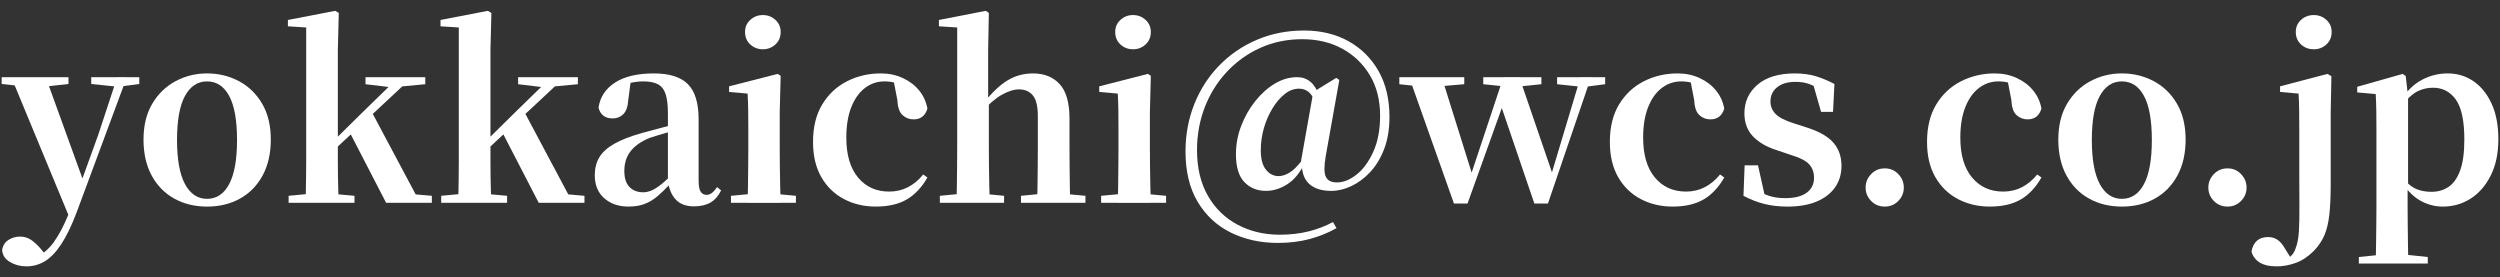 <?xml version="1.0" encoding="UTF-8"?><svg id="_レイヤー_2" xmlns="http://www.w3.org/2000/svg" viewBox="0 0 299.536 33.213"><rect x="0" y="0" width="299.536" height="33.213" fill="#333333" stroke="none"/><defs><style>.cls-1{fill:#fff;}.cls-2{fill:none;}</style></defs><g id="_レイヤー_1-2"><rect class="cls-2" width="299.536" height="33.213"/><path class="cls-1" d="M.2,10.062v-.815h8.005v.815l-2.753.309h-2.416l-2.837-.309ZM3.177,31.914c-.73,0-1.391-.174-1.98-.521s-.903-.828-.941-1.446c.094-.543.351-.945.772-1.208.421-.262.875-.393,1.362-.393.506,0,.95.131,1.334.393.383.263.753.6,1.109,1.012l.843,1.011-.983.618-.562-.478c.899-.375,1.662-.992,2.289-1.854.627-.861,1.231-2.004,1.812-3.427l.843-2.051.253-.674,2.443-6.741,2.275-6.91h1.151l-6.039,16.264c-.6,1.572-1.213,2.832-1.84,3.777-.627.945-1.278,1.62-1.952,2.022-.674.402-1.404.604-2.191.604ZM8.43,26.325L1.352,9.246h4.129l4.466,12.331.169.309-1.686,4.438ZM10.93,10.062v-.815h5.758v.815l-2.303.309h-.478l-2.977-.309Z"/><path class="cls-1" d="M24.805,24.751c-1.479,0-2.795-.323-3.946-.969-1.152-.646-2.05-1.568-2.696-2.767s-.969-2.631-.969-4.298c0-1.666.346-3.09,1.039-4.27s1.62-2.083,2.781-2.71,2.425-.941,3.792-.941c1.386,0,2.659.31,3.82.927,1.161.618,2.087,1.518,2.78,2.697s1.04,2.611,1.04,4.297c0,1.667-.328,3.104-.983,4.312s-1.559,2.131-2.71,2.767c-1.151.637-2.467.955-3.946.955ZM24.805,23.825c1.142,0,2.027-.59,2.654-1.77s.941-2.939.941-5.28c0-2.359-.313-4.119-.941-5.281-.627-1.16-1.512-1.741-2.654-1.741-1.124,0-2.004.581-2.64,1.741-.637,1.162-.955,2.922-.955,5.281,0,2.341.318,4.101.955,5.28.636,1.18,1.517,1.77,2.64,1.77Z"/><path class="cls-1" d="M36.602,24.302c.019-.337.033-.776.042-1.32.009-.543.019-1.133.028-1.77.009-.637.014-1.259.014-1.868V3.292l-2.191-.141v-.759l5.674-1.095.421.253-.112,4.466v13.243c0,.628.004,1.269.014,1.924.009.656.023,1.255.042,1.798.018.544.037.983.056,1.32h-3.989ZM34.579,24.302v-.843l2.978-.28h1.798l3.118.28v.843h-7.893ZM38.54,19.359v-1.236h.169l4.494-4.438,4.55-4.438h1.629l-10.842,10.112ZM46.264,24.302l-4.354-8.427,2.641-2.443,5.252,9.859,1.938.168v.843h-5.477ZM43.792,10.089v-.843h7.163v.843l-3.286.31-.59.084-3.287-.394Z"/><path class="cls-1" d="M54.887,24.302c.019-.337.033-.776.042-1.32.009-.543.019-1.133.028-1.77.009-.637.014-1.259.014-1.868V3.292l-2.191-.141v-.759l5.674-1.095.421.253-.112,4.466v13.243c0,.628.004,1.269.014,1.924.009.656.023,1.255.042,1.798.018.544.037.983.056,1.32h-3.989ZM52.864,24.302v-.843l2.978-.28h1.798l3.118.28v.843h-7.893ZM56.825,19.359v-1.236h.169l4.494-4.438,4.55-4.438h1.629l-10.842,10.112ZM64.549,24.302l-4.354-8.427,2.641-2.443,5.252,9.859,1.938.168v.843h-5.477ZM62.077,10.089v-.843h7.163v.843l-3.286.31-.59.084-3.287-.394Z"/><path class="cls-1" d="M75.307,24.751c-1.18,0-2.149-.332-2.907-.997-.758-.664-1.137-1.587-1.137-2.767,0-.805.178-1.512.534-2.121.355-.607.95-1.151,1.783-1.629.833-.478,1.952-.912,3.357-1.306.749-.206,1.587-.431,2.514-.674s1.765-.45,2.514-.618v.702c-.749.188-1.498.389-2.247.604-.749.216-1.376.407-1.882.576-1.011.412-1.77.94-2.275,1.587-.506.646-.758,1.438-.758,2.373,0,.862.206,1.503.618,1.925.412.421.964.632,1.657.632.299,0,.623-.07.969-.211.346-.141.749-.394,1.208-.759s.997-.885,1.615-1.559l.449,1.488h-.983c-.543.581-1.053,1.077-1.531,1.489s-.993.726-1.545.94c-.553.216-1.204.323-1.952.323ZM83.143,24.723c-.955,0-1.685-.276-2.19-.828-.506-.552-.815-1.297-.927-2.233v-8.061c0-1.012-.094-1.793-.281-2.346-.188-.552-.497-.941-.927-1.166-.431-.225-1.011-.337-1.742-.337-.487,0-.983.057-1.489.169-.505.112-1.095.309-1.77.59l1.742-.702-.281,2.162c-.056.806-.258,1.377-.604,1.714-.347.337-.763.506-1.25.506-.917,0-1.489-.431-1.713-1.292.187-1.273.847-2.275,1.98-3.006s2.683-1.096,4.649-1.096c1.872,0,3.234.432,4.087,1.292.852.861,1.278,2.267,1.278,4.214v7.331c0,.655.084,1.104.253,1.348.168.244.402.365.702.365.206,0,.402-.065.59-.196.187-.131.412-.375.674-.73l.478.394c-.337.674-.768,1.161-1.292,1.46-.524.3-1.18.449-1.966.449Z"/><path class="cls-1" d="M89.575,24.302c.018-.468.032-1.096.042-1.882.009-.786.019-1.605.028-2.458.009-.852.014-1.605.014-2.261v-2.051c0-.936-.005-1.741-.014-2.415-.01-.675-.033-1.349-.07-2.022l-2.219-.197v-.674l5.814-1.488.365.225-.112,4.325v4.298c0,.655.004,1.409.014,2.261.009.853.023,1.672.042,2.458.018.786.037,1.414.056,1.882h-3.96ZM87.581,24.302v-.843l3.006-.28h1.741l3.034.28v.843h-7.781ZM91.401,5.905c-.581,0-1.082-.192-1.503-.576s-.632-.885-.632-1.503c0-.58.21-1.062.632-1.446s.922-.576,1.503-.576c.58,0,1.082.192,1.502.576.421.384.632.866.632,1.446,0,.618-.211,1.119-.632,1.503-.421.384-.922.576-1.502.576Z"/><path class="cls-1" d="M104.939,24.751c-1.405,0-2.678-.3-3.82-.898-1.142-.6-2.046-1.475-2.71-2.626-.665-1.152-.997-2.561-.997-4.228,0-1.779.37-3.277,1.109-4.494s1.728-2.14,2.963-2.767,2.584-.941,4.045-.941c.955,0,1.83.183,2.626.548s1.451.861,1.966,1.488c.515.628.847,1.354.997,2.178-.262.861-.814,1.292-1.657,1.292-.505,0-.946-.169-1.32-.506s-.581-.927-.618-1.77l-.506-2.612,1.91,1.236c-.543-.318-1.049-.548-1.517-.688-.468-.141-.946-.211-1.433-.211-.88,0-1.667.267-2.359.801-.693.533-1.236,1.302-1.629,2.303-.393,1.002-.59,2.215-.59,3.638,0,2.061.468,3.651,1.405,4.775.936,1.123,2.181,1.685,3.735,1.685.824,0,1.578-.178,2.261-.533s1.287-.861,1.812-1.517l.505.365c-.674,1.18-1.499,2.055-2.472,2.626-.974.571-2.21.856-3.708.856Z"/><path class="cls-1" d="M114.602,24.302c.019-.468.033-1.096.042-1.882s.019-1.605.028-2.458c.009-.852.014-1.605.014-2.261V3.292l-2.191-.141v-.759l5.618-1.095.365.253-.084,4.466v5.842l.084.394v5.449c0,.655.004,1.409.014,2.261.009.853.023,1.672.042,2.458.018.786.037,1.414.056,1.882h-3.989ZM112.607,24.302v-.843l2.978-.28h1.797l2.921.28v.843h-7.696ZM124.236,24.302c.038-.468.061-1.091.07-1.868.009-.776.019-1.591.028-2.443.009-.852.014-1.615.014-2.289v-3.792c0-1.18-.201-2.009-.604-2.486-.403-.477-.95-.716-1.643-.716-.618,0-1.315.221-2.092.66-.777.44-1.597,1.156-2.458,2.148l-.814-1.208h1.152c.973-1.235,1.919-2.129,2.837-2.682.917-.553,1.928-.829,3.033-.829,1.348,0,2.416.427,3.202,1.278.787.853,1.18,2.232,1.18,4.143v3.483c0,.674.004,1.438.014,2.289.009.853.019,1.667.028,2.443.009.777.023,1.4.042,1.868h-3.989ZM122.326,24.302v-.843l2.921-.28h1.742l3.062.28v.843h-7.725Z"/><path class="cls-1" d="M133.926,24.302c.018-.468.032-1.096.042-1.882.009-.786.019-1.605.028-2.458.009-.852.014-1.605.014-2.261v-2.051c0-.936-.005-1.741-.014-2.415-.01-.675-.033-1.349-.07-2.022l-2.219-.197v-.674l5.814-1.488.365.225-.112,4.325v4.298c0,.655.004,1.409.014,2.261.009.853.023,1.672.042,2.458.018.786.037,1.414.056,1.882h-3.96ZM131.932,24.302v-.843l3.006-.28h1.741l3.034.28v.843h-7.781ZM135.752,5.905c-.581,0-1.082-.192-1.503-.576s-.632-.885-.632-1.503c0-.58.21-1.062.632-1.446s.922-.576,1.503-.576c.58,0,1.082.192,1.502.576.421.384.632.866.632,1.446,0,.618-.211,1.119-.632,1.503-.421.384-.922.576-1.502.576Z"/><path class="cls-1" d="M159.486,22.869c-1.105,0-1.962-.262-2.57-.786-.609-.524-.923-1.32-.941-2.388l-.14-.141,1.517-8.539,2.753-1.685.365.253-1.629,9.128c-.206,1.199-.202,2.022.014,2.472.215.45.66.675,1.334.675.768,0,1.549-.313,2.345-.941.796-.627,1.465-1.54,2.008-2.738s.815-2.641.815-4.326c0-1.854-.407-3.464-1.222-4.831-.814-1.366-1.919-2.43-3.314-3.188-1.395-.759-2.991-1.138-4.789-1.138-1.816,0-3.492.347-5.027,1.039-1.536.693-2.875,1.653-4.017,2.879-1.143,1.227-2.022,2.641-2.641,4.241-.618,1.602-.927,3.311-.927,5.126,0,2.135.436,3.961,1.306,5.478s2.06,2.673,3.567,3.469,3.188,1.194,5.042,1.194c1.236,0,2.383-.132,3.441-.394,1.058-.263,2.036-.637,2.935-1.123l.421.729c-.993.562-2.069.997-3.23,1.307-1.162.309-2.425.463-3.792.463-2.079,0-3.956-.412-5.632-1.235-1.676-.824-3.001-2.051-3.974-3.68-.974-1.629-1.461-3.642-1.461-6.039,0-2.022.351-3.913,1.053-5.674.703-1.76,1.695-3.301,2.978-4.62,1.282-1.32,2.79-2.35,4.522-3.09,1.732-.739,3.619-1.109,5.66-1.109,2.022,0,3.801.431,5.336,1.292,1.535.861,2.734,2.06,3.596,3.595.861,1.536,1.292,3.353,1.292,5.449,0,1.461-.211,2.744-.632,3.849s-.979,2.026-1.671,2.767c-.693.739-1.447,1.302-2.261,1.685-.814.385-1.625.576-2.43.576ZM151.678,22.869c-1.049,0-1.91-.351-2.584-1.053-.674-.703-1.011-1.812-1.011-3.329,0-1.18.21-2.317.632-3.412.421-1.096.983-2.083,1.686-2.964.702-.88,1.484-1.577,2.345-2.093.861-.515,1.751-.772,2.668-.772.618,0,1.147.183,1.587.548s.782.913,1.025,1.644l-.506.674c-.225-.543-.491-.927-.8-1.151s-.67-.337-1.082-.337c-.6,0-1.166.21-1.699.632-.534.421-1.021.988-1.46,1.699-.44.712-.787,1.503-1.04,2.373-.253.871-.379,1.766-.379,2.683,0,1.03.206,1.803.618,2.317.412.516.917.772,1.517.772.412,0,.852-.141,1.32-.421.468-.281,1.021-.843,1.657-1.686l.309.337h-.056c-.581,1.255-1.292,2.158-2.135,2.711-.843.552-1.713.828-2.612.828Z"/><path class="cls-1" d="M167.66,10.089v-.843h7.78v.843l-3.624.31h-1.264l-2.893-.31ZM174.204,24.386l-5.365-15.14h3.904l3.792,12.106-.45.028.141-.394,3.904-11.741h1.91l4.157,12.135h-.478l.112-.337,3.539-11.798h1.264l-5.168,15.14h-1.629l-4.297-12.611h.842l-.225.562-4.326,12.05h-1.629ZM177.715,10.089v-.843h6.966v.843l-2.978.31h-1.011l-2.977-.31ZM186.563,10.089v-.843h5.758v.843l-2.359.31h-.478l-2.921-.31Z"/><path class="cls-1" d="M200.411,24.751c-1.405,0-2.678-.3-3.82-.898-1.142-.6-2.046-1.475-2.71-2.626-.665-1.152-.997-2.561-.997-4.228,0-1.779.37-3.277,1.109-4.494s1.728-2.14,2.963-2.767,2.584-.941,4.045-.941c.955,0,1.83.183,2.626.548s1.451.861,1.966,1.488c.515.628.847,1.354.997,2.178-.262.861-.814,1.292-1.657,1.292-.505,0-.946-.169-1.32-.506s-.581-.927-.618-1.77l-.506-2.612,1.91,1.236c-.543-.318-1.049-.548-1.517-.688-.468-.141-.946-.211-1.433-.211-.88,0-1.667.267-2.359.801-.693.533-1.236,1.302-1.629,2.303-.393,1.002-.59,2.215-.59,3.638,0,2.061.468,3.651,1.405,4.775.936,1.123,2.181,1.685,3.735,1.685.824,0,1.578-.178,2.261-.533s1.287-.861,1.812-1.517l.505.365c-.674,1.18-1.499,2.055-2.472,2.626-.974.571-2.21.856-3.708.856Z"/><path class="cls-1" d="M214.146,24.751c-1.011,0-1.938-.107-2.781-.323-.843-.215-1.667-.538-2.472-.969l.14-3.651h1.601l.871,3.904-1.348-.141v-1.011c.599.393,1.18.688,1.742.885.562.196,1.226.295,1.994.295,1.124,0,1.98-.215,2.57-.646.59-.431.885-1.029.885-1.798,0-.636-.192-1.17-.576-1.601s-1.137-.814-2.261-1.151l-1.573-.534c-1.217-.374-2.177-.922-2.879-1.643s-1.053-1.652-1.053-2.795c0-1.386.524-2.528,1.573-3.427,1.048-.899,2.537-1.349,4.466-1.349.917,0,1.741.108,2.472.323.73.216,1.488.529,2.275.941l-.168,3.342h-1.433l-1.067-3.735,1.18.365v.87c-.562-.393-1.077-.674-1.544-.842-.469-.169-1.011-.253-1.629-.253-.937,0-1.671.215-2.205.646-.534.432-.8,1.002-.8,1.714,0,.562.201,1.053.604,1.475.402.421,1.137.8,2.205,1.138l1.573.505c1.46.469,2.514,1.072,3.16,1.812.646.74.969,1.662.969,2.768,0,.992-.258,1.854-.772,2.584-.515.73-1.25,1.297-2.205,1.699s-2.125.604-3.511.604Z"/><path class="cls-1" d="M225.83,24.751c-.656,0-1.203-.225-1.643-.674-.44-.449-.66-.983-.66-1.602,0-.617.22-1.155.66-1.614.44-.459.987-.688,1.643-.688.636,0,1.175.229,1.615.688.439.459.66.997.66,1.614,0,.618-.221,1.152-.66,1.602-.44.449-.979.674-1.615.674Z"/><path class="cls-1" d="M238.414,24.751c-1.405,0-2.678-.3-3.82-.898-1.142-.6-2.046-1.475-2.71-2.626-.665-1.152-.997-2.561-.997-4.228,0-1.779.37-3.277,1.109-4.494s1.728-2.14,2.963-2.767,2.584-.941,4.045-.941c.955,0,1.83.183,2.626.548s1.451.861,1.966,1.488c.515.628.847,1.354.997,2.178-.262.861-.814,1.292-1.657,1.292-.505,0-.946-.169-1.32-.506s-.581-.927-.618-1.77l-.506-2.612,1.91,1.236c-.543-.318-1.049-.548-1.517-.688-.468-.141-.946-.211-1.433-.211-.88,0-1.667.267-2.359.801-.693.533-1.236,1.302-1.629,2.303-.393,1.002-.59,2.215-.59,3.638,0,2.061.468,3.651,1.405,4.775.936,1.123,2.181,1.685,3.735,1.685.824,0,1.578-.178,2.261-.533s1.287-.861,1.812-1.517l.505.365c-.674,1.18-1.499,2.055-2.472,2.626-.974.571-2.21.856-3.708.856Z"/><path class="cls-1" d="M254.227,24.751c-1.479,0-2.795-.323-3.946-.969-1.152-.646-2.05-1.568-2.696-2.767s-.969-2.631-.969-4.298c0-1.666.346-3.09,1.039-4.27s1.62-2.083,2.781-2.71,2.425-.941,3.792-.941c1.386,0,2.659.31,3.82.927,1.161.618,2.087,1.518,2.78,2.697s1.04,2.611,1.04,4.297c0,1.667-.328,3.104-.983,4.312s-1.559,2.131-2.71,2.767c-1.151.637-2.467.955-3.946.955ZM254.227,23.825c1.142,0,2.027-.59,2.654-1.77s.941-2.939.941-5.28c0-2.359-.313-4.119-.941-5.281-.627-1.16-1.512-1.741-2.654-1.741-1.124,0-2.004.581-2.64,1.741-.637,1.162-.955,2.922-.955,5.281,0,2.341.318,4.101.955,5.28.636,1.18,1.517,1.77,2.64,1.77Z"/><path class="cls-1" d="M266.895,24.751c-.656,0-1.203-.225-1.643-.674-.44-.449-.66-.983-.66-1.602,0-.617.22-1.155.66-1.614.44-.459.987-.688,1.643-.688.636,0,1.175.229,1.615.688.439.459.66.997.66,1.614,0,.618-.221,1.152-.66,1.602-.44.449-.979.674-1.615.674Z"/><path class="cls-1" d="M272.793,31.914c-.899,0-1.596-.164-2.093-.492-.496-.327-.81-.763-.941-1.306.225-1.143.89-1.714,1.994-1.714.431,0,.81.112,1.138.337.328.226.632.59.913,1.096l.842,1.349v.168h-.618v-.253c.225-.187.426-.379.604-.575.178-.196.323-.474.435-.829.206-.524.333-1.207.379-2.05.046-.843.065-1.803.056-2.879-.01-1.077-.014-2.224-.014-3.441v-5.562c0-.936-.005-1.76-.014-2.472-.009-.711-.033-1.404-.07-2.078l-2.219-.197v-.674l5.674-1.488.478.28-.084,4.27v8.651c0,1.479-.056,2.711-.168,3.693-.112.983-.313,1.807-.604,2.472-.291.665-.707,1.278-1.25,1.84-.693.692-1.423,1.175-2.191,1.447-.768.271-1.517.407-2.247.407ZM277.231,5.905c-.6,0-1.11-.192-1.531-.576-.421-.384-.632-.885-.632-1.503,0-.58.211-1.062.632-1.446.421-.384.931-.576,1.531-.576.58,0,1.081.192,1.502.576s.632.866.632,1.446c0,.618-.211,1.119-.632,1.503s-.922.576-1.502.576Z"/><path class="cls-1" d="M284.646,31.577c.019-.786.033-1.582.042-2.387.009-.806.019-1.592.028-2.359.009-.769.014-1.479.014-2.135v-9.073c0-.917-.005-1.699-.014-2.345-.01-.646-.033-1.315-.07-2.009l-2.219-.196v-.674l5.449-1.545.365.253.253,2.247.028.168v10.646l-.056.365v2.135c0,.655.004,1.371.014,2.148s.019,1.568.028,2.374c.009.805.023,1.601.042,2.387h-3.904ZM282.624,31.577v-.786l3.062-.309h2.219l2.978.309v.786h-8.258ZM292.679,24.751c-.899,0-1.755-.215-2.57-.646s-1.559-1.133-2.233-2.107h-.337l.534-.449c.506.562,1.016.941,1.531,1.138.515.197,1.091.295,1.728.295.768,0,1.447-.196,2.037-.59s1.053-1.048,1.39-1.966c.337-.917.505-2.153.505-3.708,0-2.228-.337-3.819-1.011-4.774-.674-.955-1.592-1.433-2.753-1.433-.6,0-1.18.126-1.741.379-.562.253-1.189.782-1.882,1.587l-.421-.478h.225c.711-1.123,1.549-1.938,2.514-2.443s1.99-.759,3.076-.759c1.142,0,2.167.31,3.076.927.908.618,1.634,1.513,2.177,2.683.543,1.171.815,2.599.815,4.283,0,1.667-.3,3.104-.899,4.312-.6,1.208-1.4,2.135-2.402,2.781-1.002.646-2.121.969-3.356.969Z"/></g></svg>